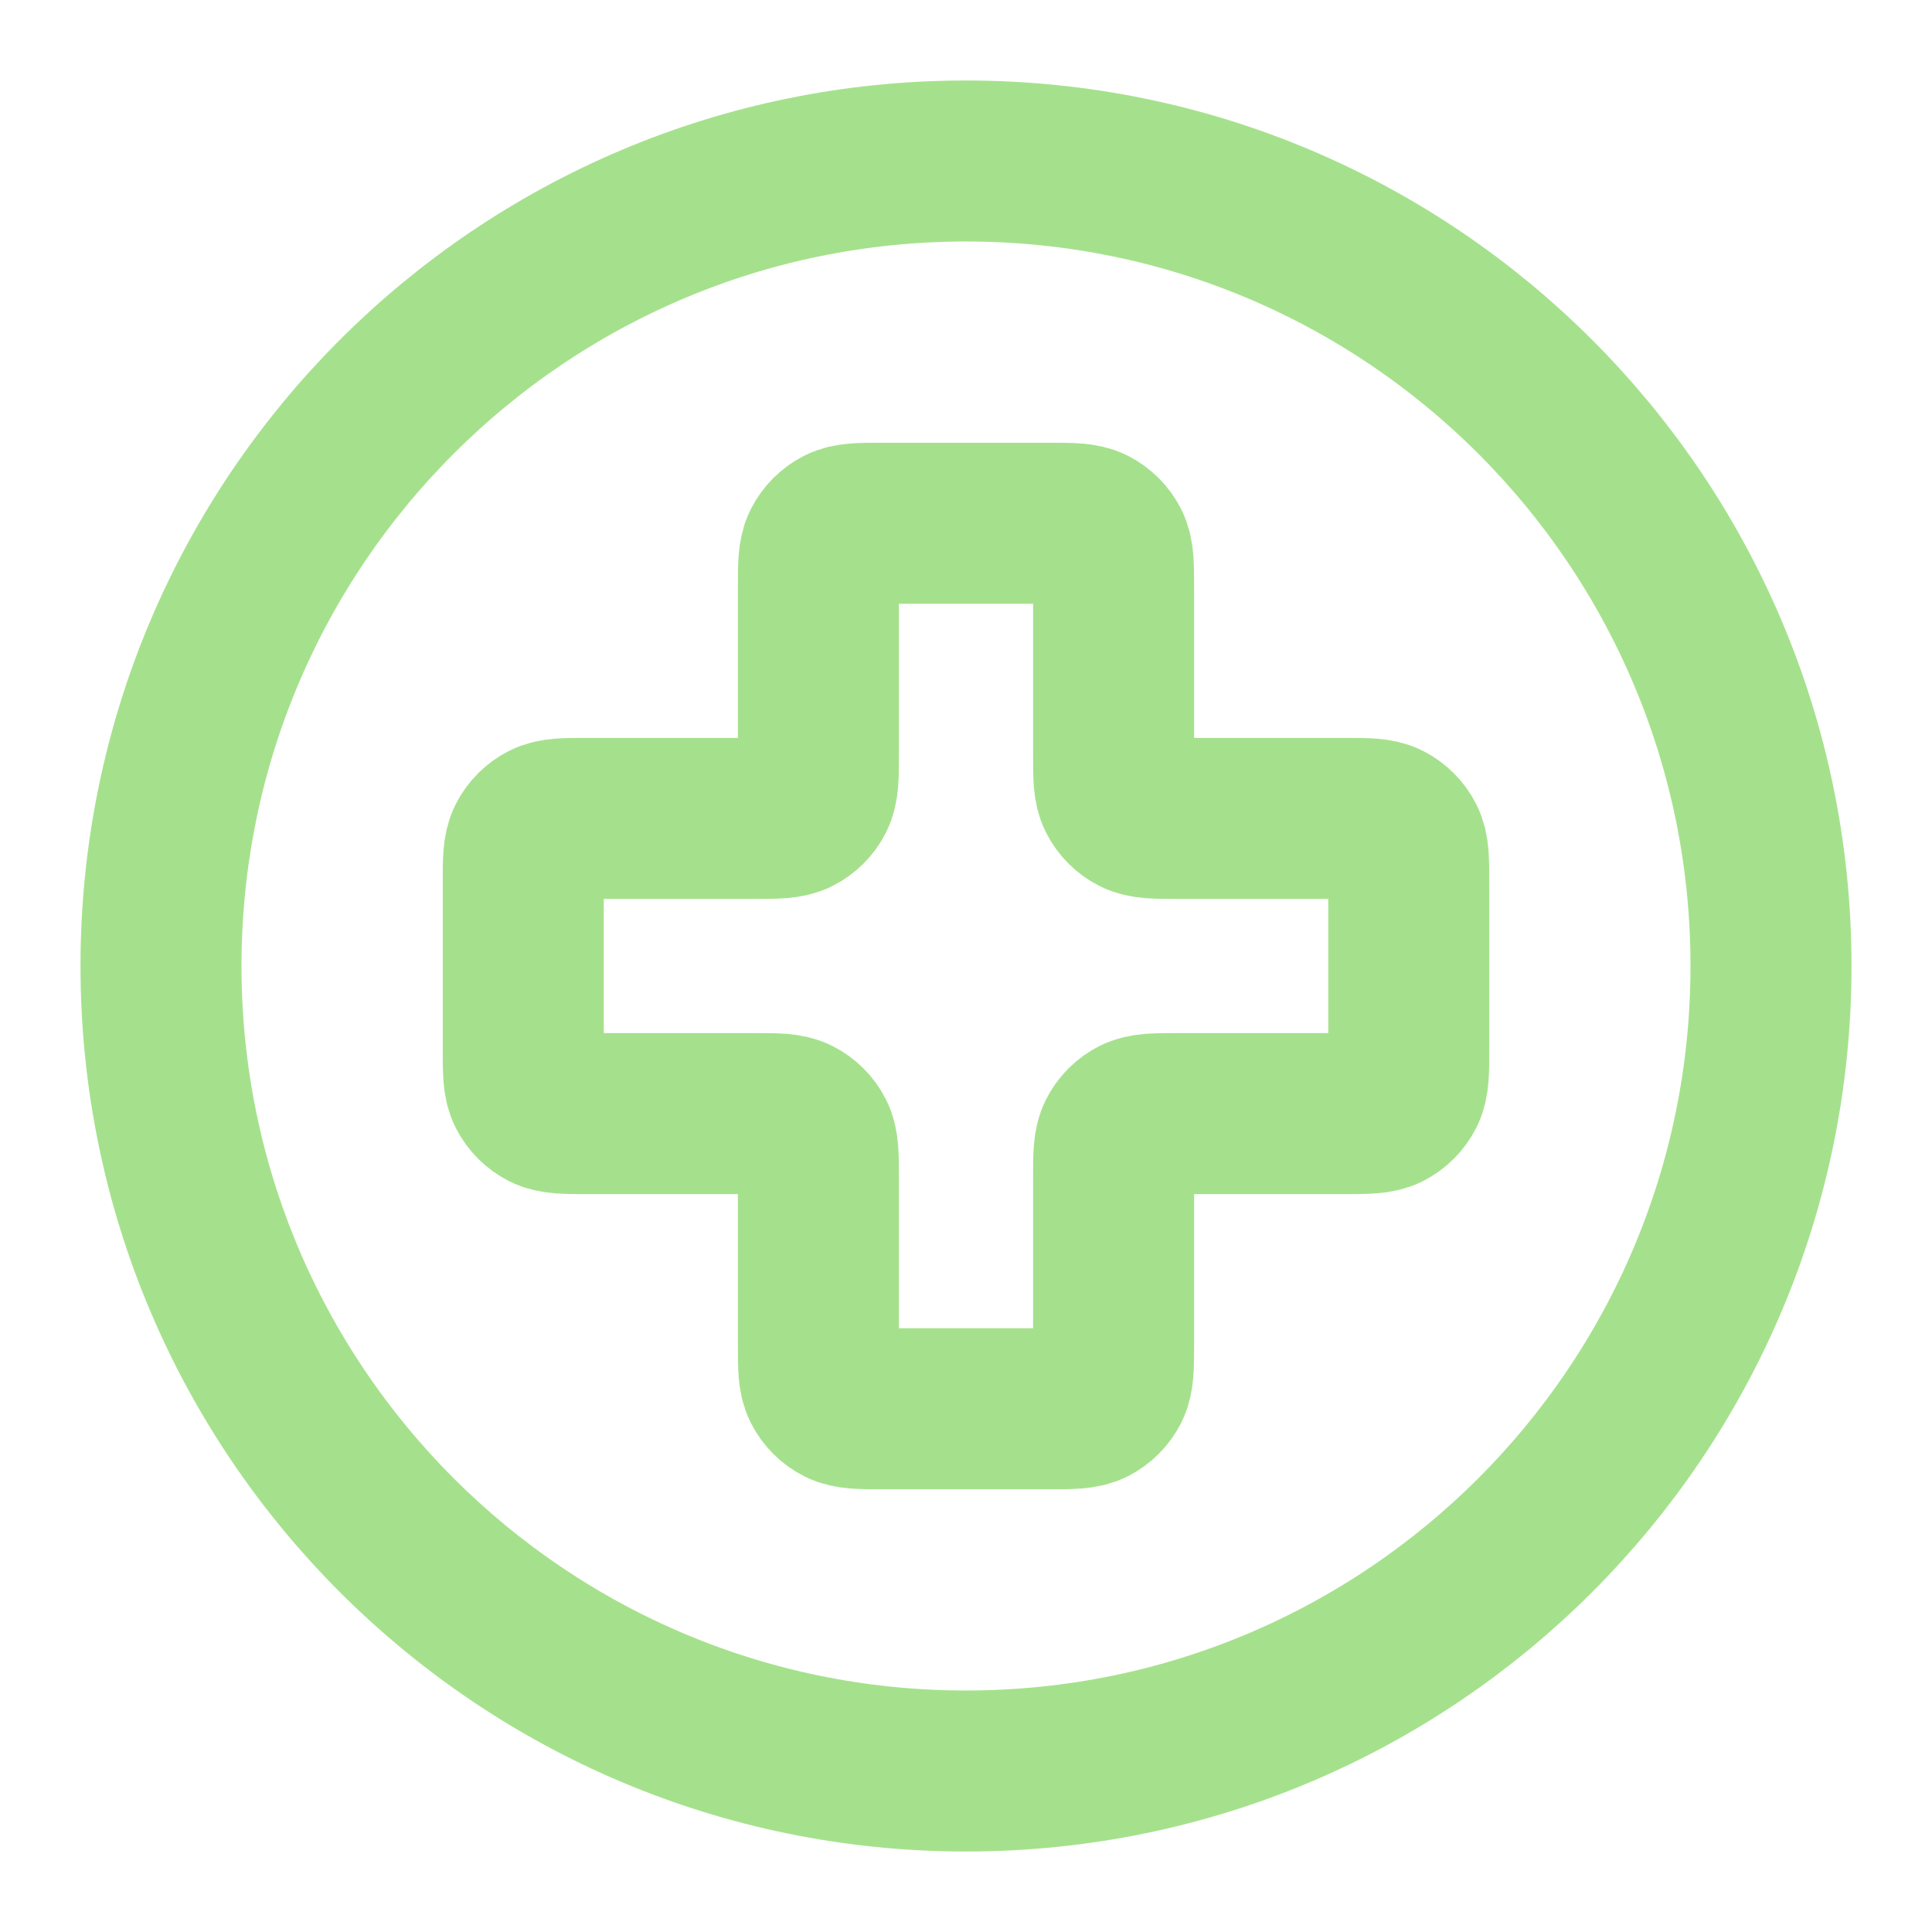 <svg width="48" height="48" viewBox="0 0 48 48" fill="none" xmlns="http://www.w3.org/2000/svg">
<path d="M24 44C35.046 44 44 35.046 44 24C44 12.954 35.046 4 24 4C12.954 4 4 12.954 4 24C4 35.046 12.954 44 24 44Z" stroke="#A5E18C" stroke-width="4" stroke-linecap="round" stroke-linejoin="round"/>
<path d="M27.667 14.6C27.667 14.04 27.667 13.76 27.558 13.546C27.462 13.358 27.309 13.205 27.121 13.109C26.907 13 26.627 13 26.067 13H21.933C21.373 13 21.093 13 20.879 13.109C20.691 13.205 20.538 13.358 20.442 13.546C20.333 13.76 20.333 14.04 20.333 14.6V18.733C20.333 19.293 20.333 19.573 20.224 19.787C20.128 19.976 19.976 20.128 19.787 20.224C19.573 20.333 19.293 20.333 18.733 20.333H14.6C14.04 20.333 13.76 20.333 13.546 20.442C13.358 20.538 13.205 20.691 13.109 20.879C13 21.093 13 21.373 13 21.933V26.067C13 26.627 13 26.907 13.109 27.121C13.205 27.309 13.358 27.462 13.546 27.558C13.76 27.667 14.04 27.667 14.6 27.667H18.733C19.293 27.667 19.573 27.667 19.787 27.776C19.976 27.872 20.128 28.024 20.224 28.213C20.333 28.427 20.333 28.707 20.333 29.267V33.4C20.333 33.96 20.333 34.24 20.442 34.454C20.538 34.642 20.691 34.795 20.879 34.891C21.093 35 21.373 35 21.933 35H26.067C26.627 35 26.907 35 27.121 34.891C27.309 34.795 27.462 34.642 27.558 34.454C27.667 34.24 27.667 33.96 27.667 33.4V29.267C27.667 28.707 27.667 28.427 27.776 28.213C27.872 28.024 28.024 27.872 28.213 27.776C28.427 27.667 28.707 27.667 29.267 27.667H33.4C33.96 27.667 34.24 27.667 34.454 27.558C34.642 27.462 34.795 27.309 34.891 27.121C35 26.907 35 26.627 35 26.067V21.933C35 21.373 35 21.093 34.891 20.879C34.795 20.691 34.642 20.538 34.454 20.442C34.24 20.333 33.96 20.333 33.4 20.333H29.267C28.707 20.333 28.427 20.333 28.213 20.224C28.024 20.128 27.872 19.976 27.776 19.787C27.667 19.573 27.667 19.293 27.667 18.733V14.6Z" stroke="#A5E18C" stroke-width="4" stroke-linecap="round" stroke-linejoin="round"/>
</svg>
